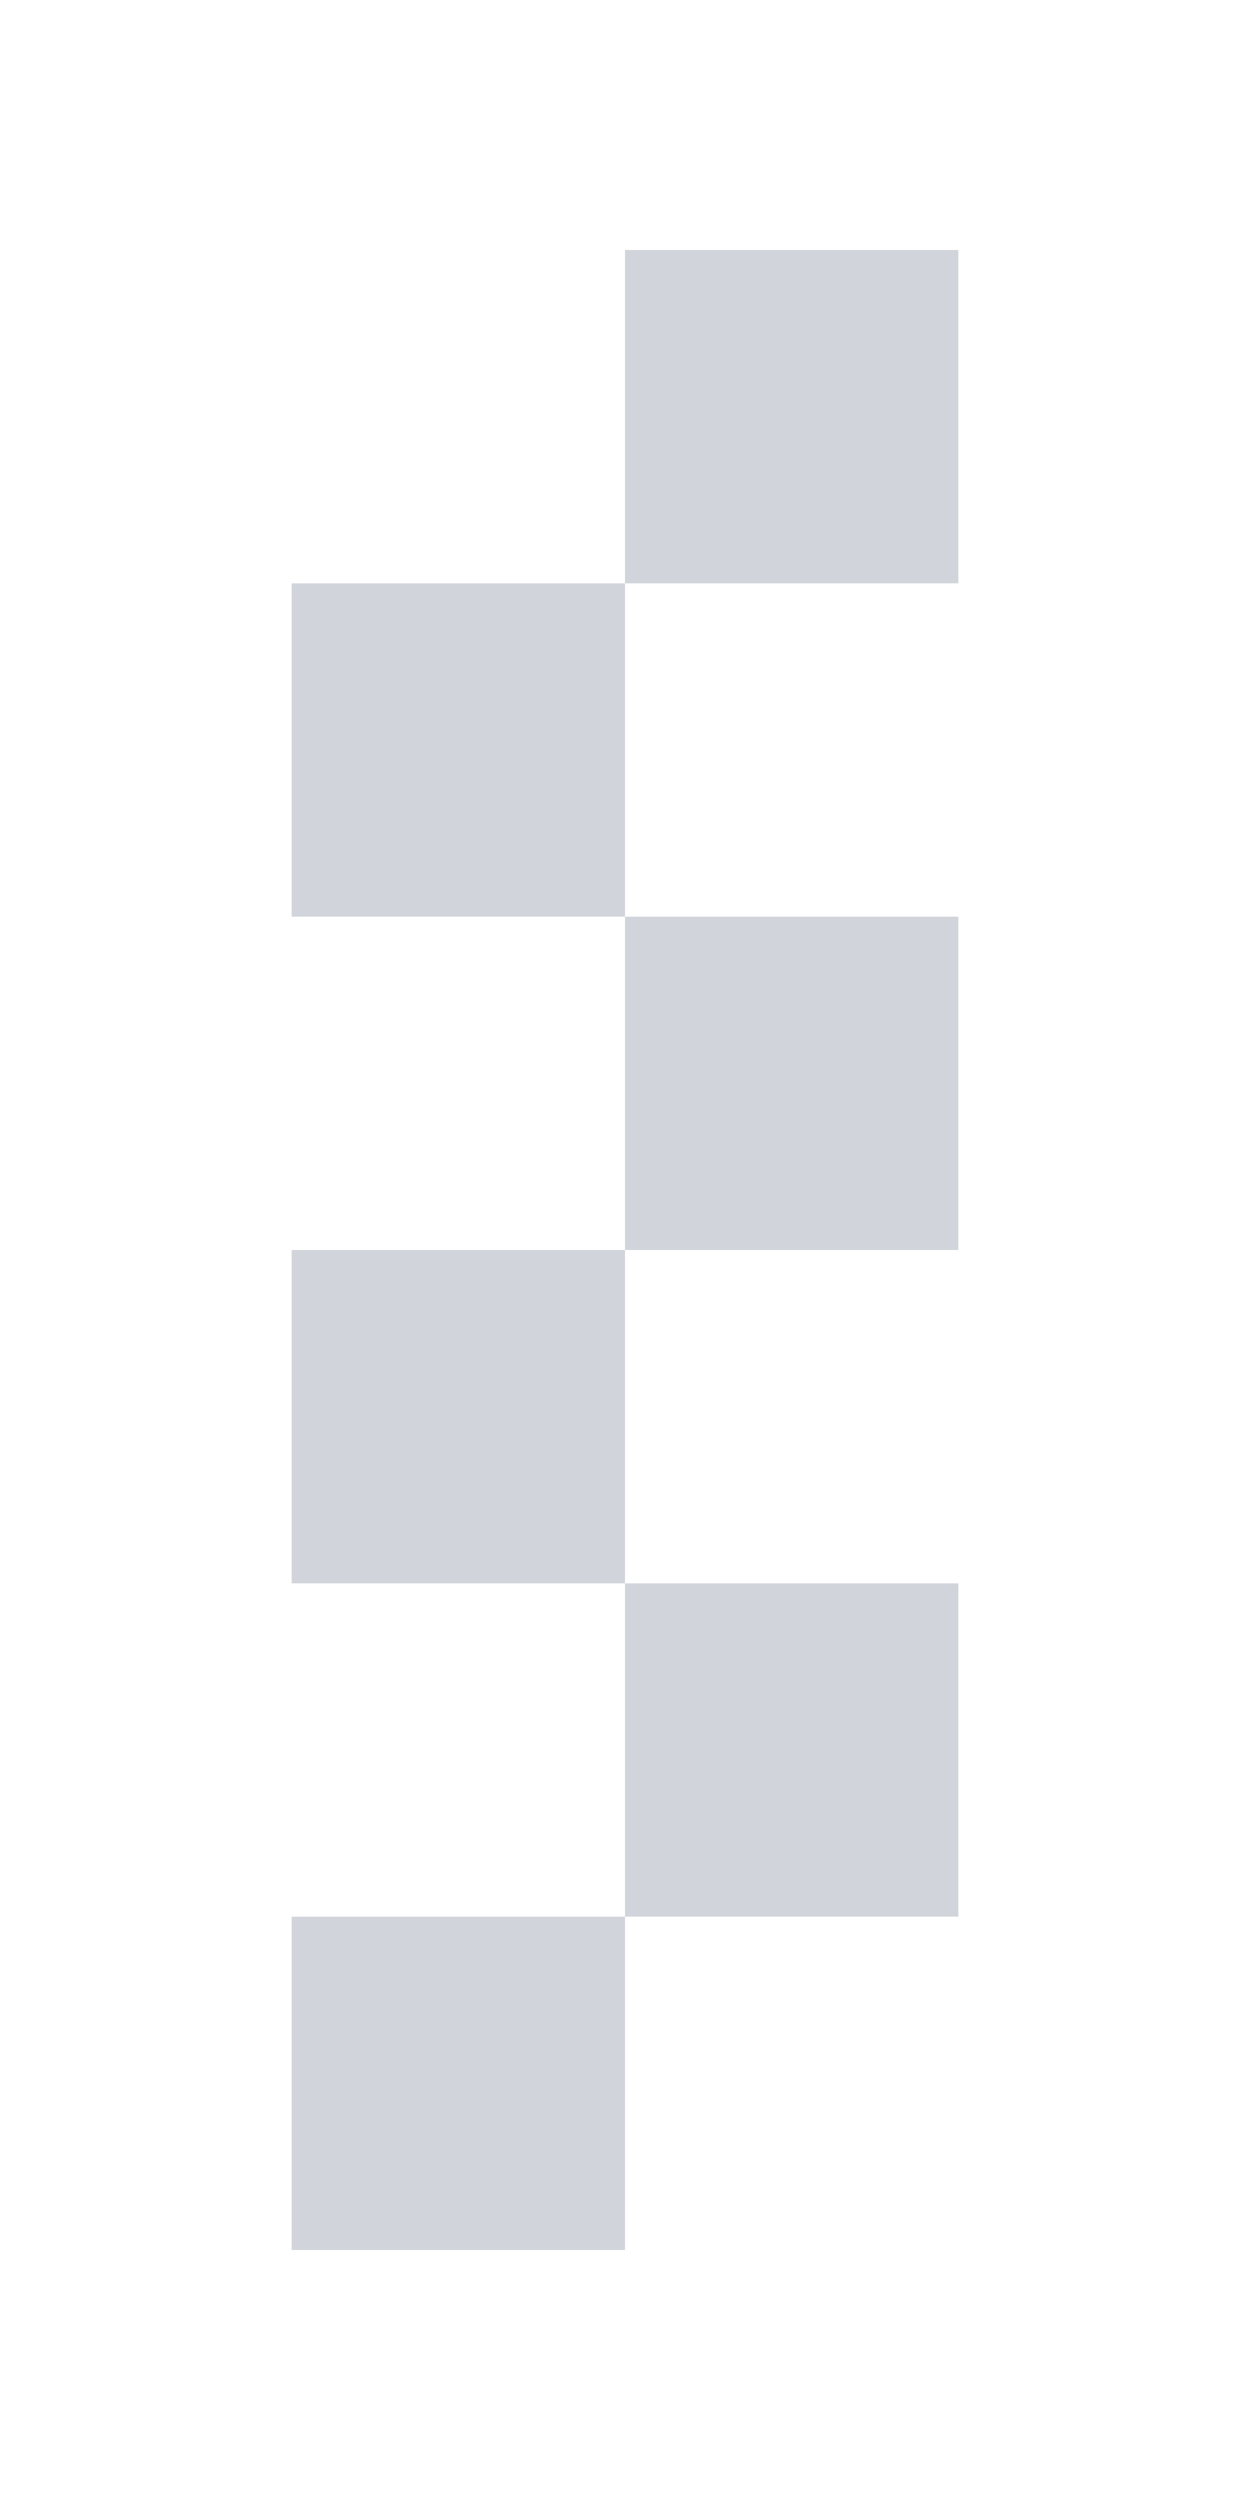 <svg width="120" height="240" viewBox="0 0 120 240" fill="none" xmlns="http://www.w3.org/2000/svg">
<rect x="60" y="24" width="32" height="32" fill="#D1D5DB"/>
<rect x="28" y="56" width="32" height="32" fill="#D1D5DB"/>
<rect x="60" y="88" width="32" height="32" fill="#D1D5DB"/>
<rect x="60" y="152" width="32" height="32" fill="#D1D5DB"/>
<rect x="28" y="120" width="32" height="32" fill="#D1D5DB"/>
<rect x="28" y="184" width="32" height="32" fill="#D1D5DB"/>
</svg>
